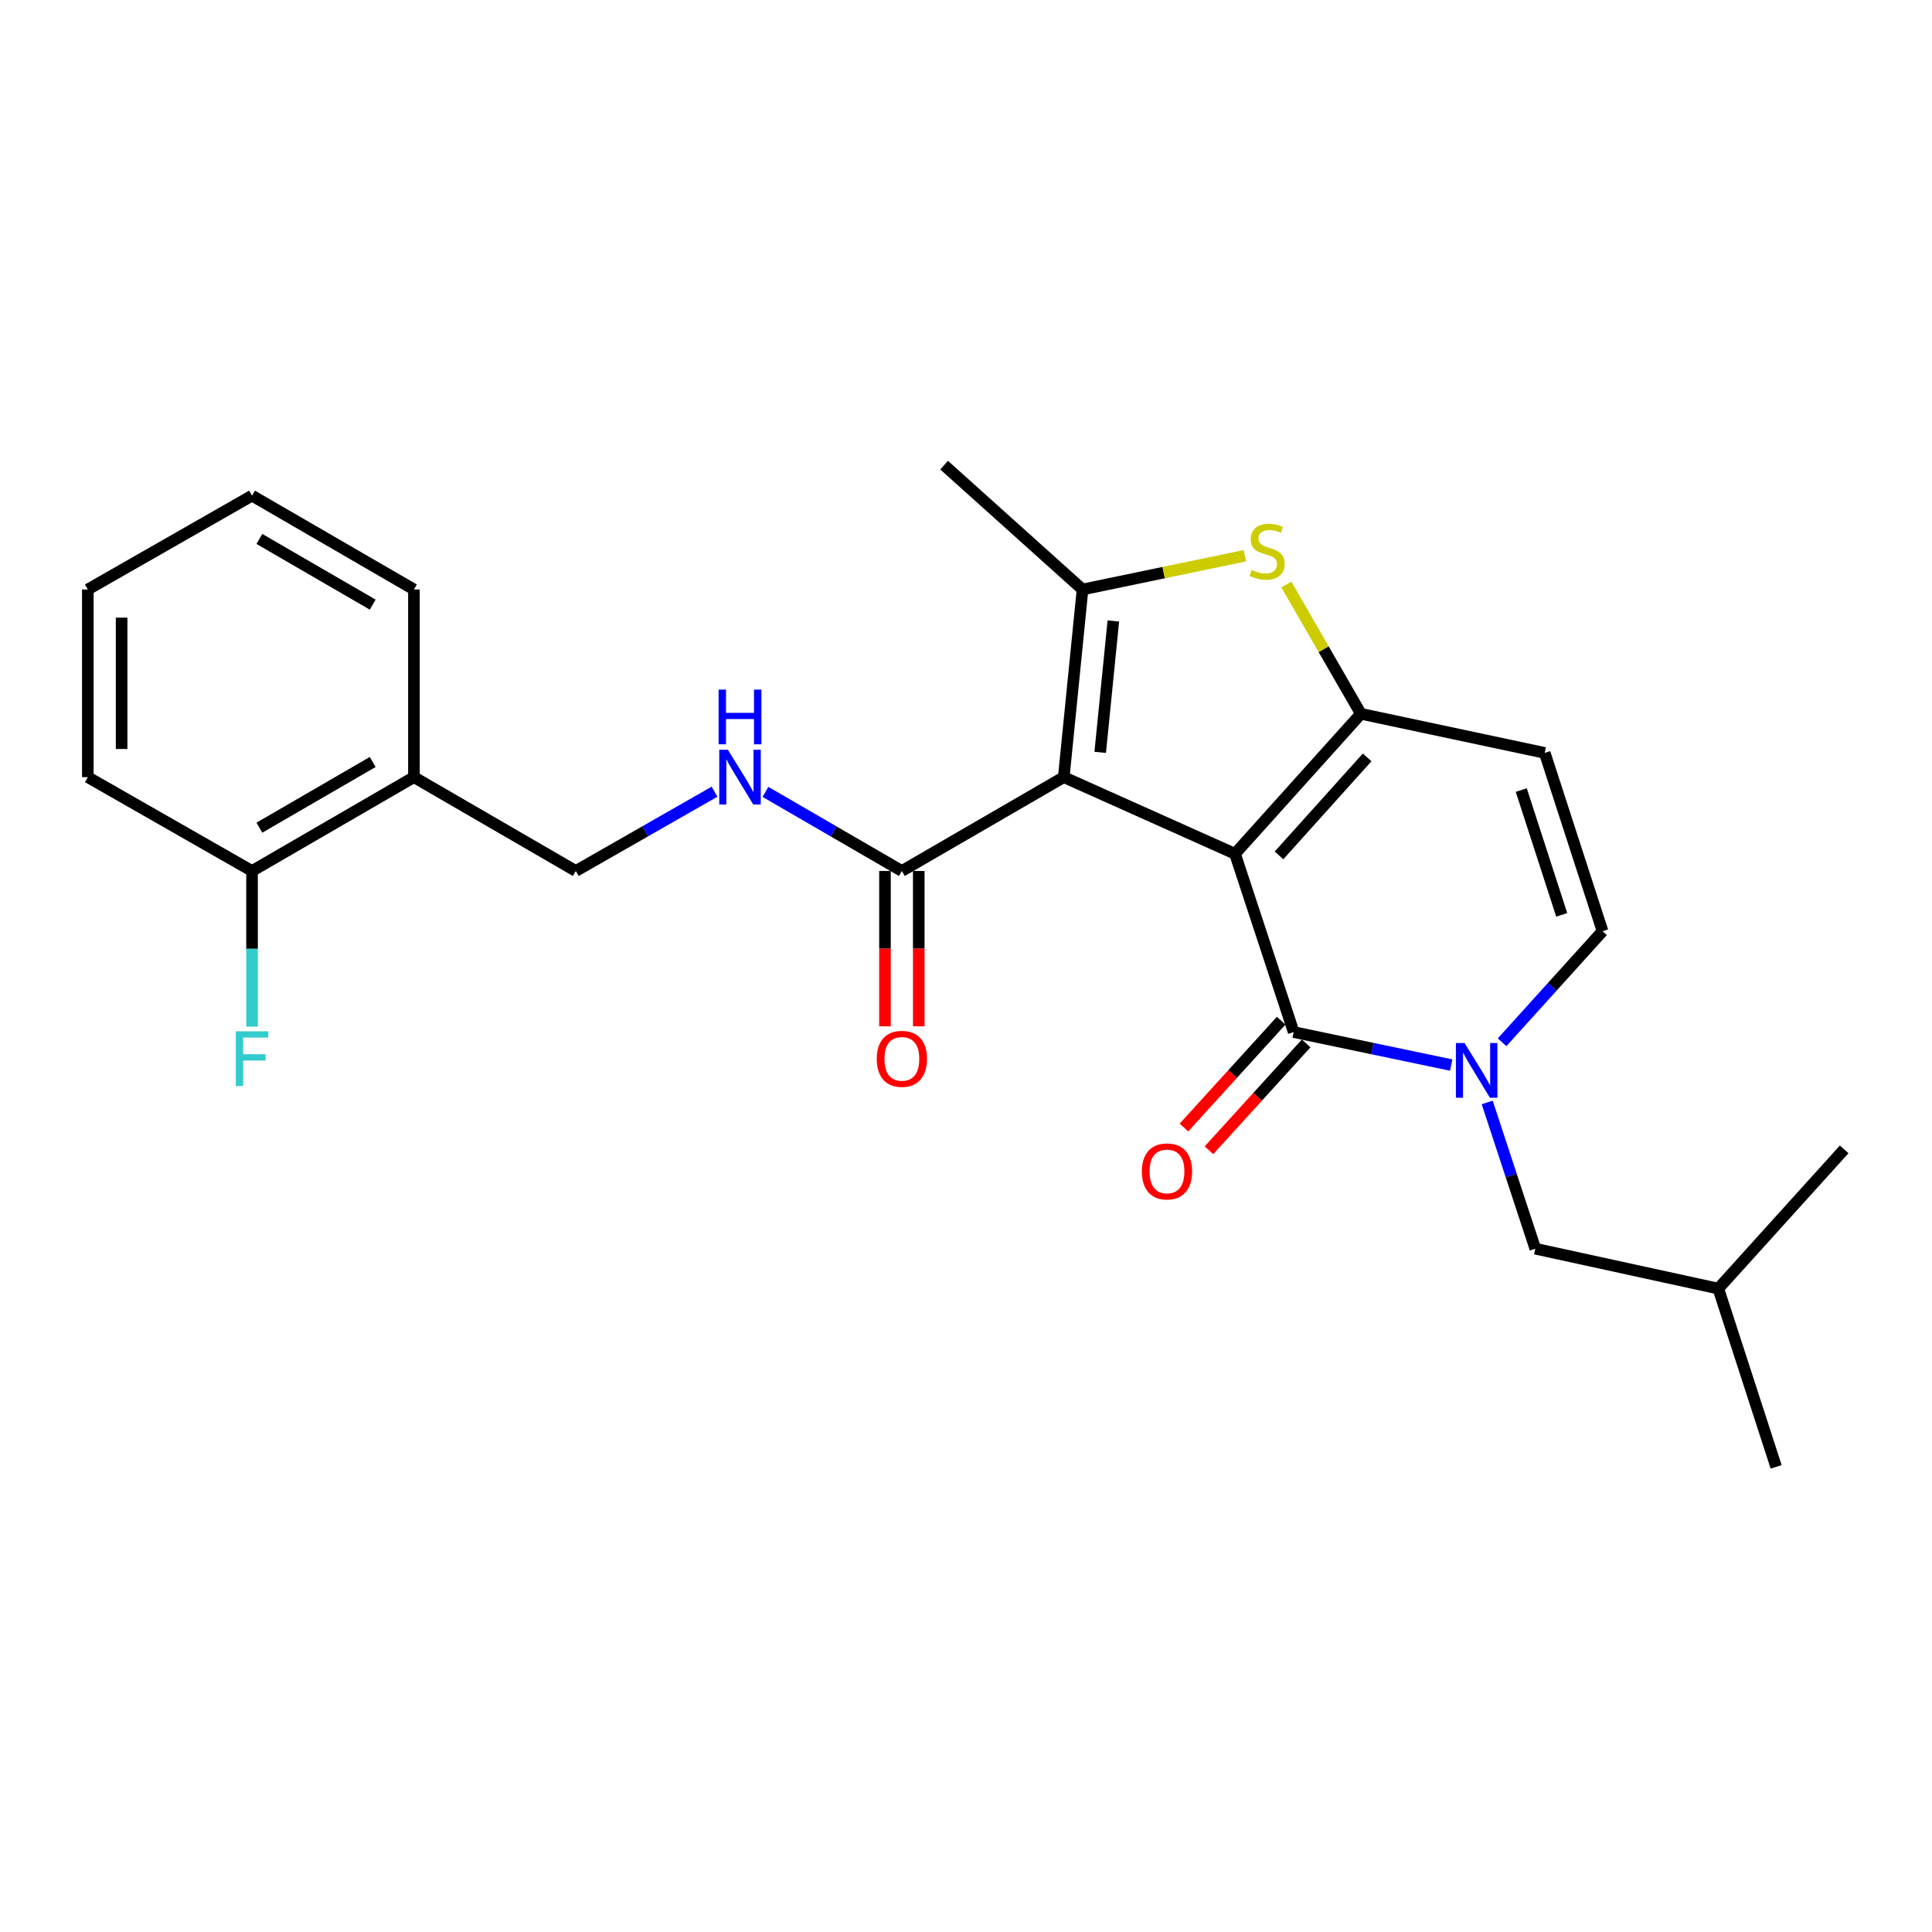 <?xml version='1.0' encoding='iso-8859-1'?>
<svg version='1.1' baseProfile='full'
              xmlns='http://www.w3.org/2000/svg'
                      xmlns:rdkit='http://www.rdkit.org/xml'
                      xmlns:xlink='http://www.w3.org/1999/xlink'
                  xml:space='preserve'
width='1000px' height='1000px' viewBox='0 0 1000 1000'>
<!-- END OF HEADER -->
<rect style='opacity:1.0;fill:#FFFFFF;stroke:none' width='1000' height='1000' x='0' y='0'> </rect>
<path class='bond-0' d='M 639.236,441.921 L 550.607,402.246' style='fill:none;fill-rule:evenodd;stroke:#000000;stroke-width:6px;stroke-linecap:butt;stroke-linejoin:miter;stroke-opacity:1' />
<path class='bond-1' d='M 639.236,441.921 L 704.399,369.461' style='fill:none;fill-rule:evenodd;stroke:#000000;stroke-width:6px;stroke-linecap:butt;stroke-linejoin:miter;stroke-opacity:1' />
<path class='bond-1' d='M 662.016,442.748 L 707.63,392.025' style='fill:none;fill-rule:evenodd;stroke:#000000;stroke-width:6px;stroke-linecap:butt;stroke-linejoin:miter;stroke-opacity:1' />
<path class='bond-2' d='M 639.236,441.921 L 669.602,534.194' style='fill:none;fill-rule:evenodd;stroke:#000000;stroke-width:6px;stroke-linecap:butt;stroke-linejoin:miter;stroke-opacity:1' />
<path class='bond-3' d='M 550.607,402.246 L 560.314,305.114' style='fill:none;fill-rule:evenodd;stroke:#000000;stroke-width:6px;stroke-linecap:butt;stroke-linejoin:miter;stroke-opacity:1' />
<path class='bond-3' d='M 569.467,389.416 L 576.262,321.423' style='fill:none;fill-rule:evenodd;stroke:#000000;stroke-width:6px;stroke-linecap:butt;stroke-linejoin:miter;stroke-opacity:1' />
<path class='bond-7' d='M 550.607,402.246 L 466.806,450.822' style='fill:none;fill-rule:evenodd;stroke:#000000;stroke-width:6px;stroke-linecap:butt;stroke-linejoin:miter;stroke-opacity:1' />
<path class='bond-5' d='M 704.399,369.461 L 685.111,336.012' style='fill:none;fill-rule:evenodd;stroke:#000000;stroke-width:6px;stroke-linecap:butt;stroke-linejoin:miter;stroke-opacity:1' />
<path class='bond-5' d='M 685.111,336.012 L 665.824,302.563' style='fill:none;fill-rule:evenodd;stroke:#CCCC00;stroke-width:6px;stroke-linecap:butt;stroke-linejoin:miter;stroke-opacity:1' />
<path class='bond-6' d='M 704.399,369.461 L 799.548,389.701' style='fill:none;fill-rule:evenodd;stroke:#000000;stroke-width:6px;stroke-linecap:butt;stroke-linejoin:miter;stroke-opacity:1' />
<path class='bond-4' d='M 669.602,534.194 L 710.378,542.737' style='fill:none;fill-rule:evenodd;stroke:#000000;stroke-width:6px;stroke-linecap:butt;stroke-linejoin:miter;stroke-opacity:1' />
<path class='bond-4' d='M 710.378,542.737 L 751.155,551.28' style='fill:none;fill-rule:evenodd;stroke:#0000FF;stroke-width:6px;stroke-linecap:butt;stroke-linejoin:miter;stroke-opacity:1' />
<path class='bond-12' d='M 663.134,528.308 L 637.973,555.957' style='fill:none;fill-rule:evenodd;stroke:#000000;stroke-width:6px;stroke-linecap:butt;stroke-linejoin:miter;stroke-opacity:1' />
<path class='bond-12' d='M 637.973,555.957 L 612.811,583.605' style='fill:none;fill-rule:evenodd;stroke:#FF0000;stroke-width:6px;stroke-linecap:butt;stroke-linejoin:miter;stroke-opacity:1' />
<path class='bond-12' d='M 676.07,540.081 L 650.909,567.729' style='fill:none;fill-rule:evenodd;stroke:#000000;stroke-width:6px;stroke-linecap:butt;stroke-linejoin:miter;stroke-opacity:1' />
<path class='bond-12' d='M 650.909,567.729 L 625.747,595.377' style='fill:none;fill-rule:evenodd;stroke:#FF0000;stroke-width:6px;stroke-linecap:butt;stroke-linejoin:miter;stroke-opacity:1' />
<path class='bond-16' d='M 560.314,305.114 L 488.68,240.758' style='fill:none;fill-rule:evenodd;stroke:#000000;stroke-width:6px;stroke-linecap:butt;stroke-linejoin:miter;stroke-opacity:1' />
<path class='bond-25' d='M 560.314,305.114 L 602.319,296.381' style='fill:none;fill-rule:evenodd;stroke:#000000;stroke-width:6px;stroke-linecap:butt;stroke-linejoin:miter;stroke-opacity:1' />
<path class='bond-25' d='M 602.319,296.381 L 644.323,287.648' style='fill:none;fill-rule:evenodd;stroke:#CCCC00;stroke-width:6px;stroke-linecap:butt;stroke-linejoin:miter;stroke-opacity:1' />
<path class='bond-8' d='M 777.483,539.476 L 803.48,510.73' style='fill:none;fill-rule:evenodd;stroke:#0000FF;stroke-width:6px;stroke-linecap:butt;stroke-linejoin:miter;stroke-opacity:1' />
<path class='bond-8' d='M 803.48,510.73 L 829.477,481.985' style='fill:none;fill-rule:evenodd;stroke:#000000;stroke-width:6px;stroke-linecap:butt;stroke-linejoin:miter;stroke-opacity:1' />
<path class='bond-11' d='M 769.771,570.625 L 782.221,608.473' style='fill:none;fill-rule:evenodd;stroke:#0000FF;stroke-width:6px;stroke-linecap:butt;stroke-linejoin:miter;stroke-opacity:1' />
<path class='bond-11' d='M 782.221,608.473 L 794.67,646.32' style='fill:none;fill-rule:evenodd;stroke:#000000;stroke-width:6px;stroke-linecap:butt;stroke-linejoin:miter;stroke-opacity:1' />
<path class='bond-26' d='M 799.548,389.701 L 829.477,481.985' style='fill:none;fill-rule:evenodd;stroke:#000000;stroke-width:6px;stroke-linecap:butt;stroke-linejoin:miter;stroke-opacity:1' />
<path class='bond-26' d='M 787.4,408.94 L 808.35,473.538' style='fill:none;fill-rule:evenodd;stroke:#000000;stroke-width:6px;stroke-linecap:butt;stroke-linejoin:miter;stroke-opacity:1' />
<path class='bond-9' d='M 466.806,450.822 L 431.497,430.349' style='fill:none;fill-rule:evenodd;stroke:#000000;stroke-width:6px;stroke-linecap:butt;stroke-linejoin:miter;stroke-opacity:1' />
<path class='bond-9' d='M 431.497,430.349 L 396.187,409.877' style='fill:none;fill-rule:evenodd;stroke:#0000FF;stroke-width:6px;stroke-linecap:butt;stroke-linejoin:miter;stroke-opacity:1' />
<path class='bond-14' d='M 458.061,450.822 L 458.061,491.023' style='fill:none;fill-rule:evenodd;stroke:#000000;stroke-width:6px;stroke-linecap:butt;stroke-linejoin:miter;stroke-opacity:1' />
<path class='bond-14' d='M 458.061,491.023 L 458.061,531.224' style='fill:none;fill-rule:evenodd;stroke:#FF0000;stroke-width:6px;stroke-linecap:butt;stroke-linejoin:miter;stroke-opacity:1' />
<path class='bond-14' d='M 475.552,450.822 L 475.552,491.023' style='fill:none;fill-rule:evenodd;stroke:#000000;stroke-width:6px;stroke-linecap:butt;stroke-linejoin:miter;stroke-opacity:1' />
<path class='bond-14' d='M 475.552,491.023 L 475.552,531.224' style='fill:none;fill-rule:evenodd;stroke:#FF0000;stroke-width:6px;stroke-linecap:butt;stroke-linejoin:miter;stroke-opacity:1' />
<path class='bond-13' d='M 369.838,409.783 L 333.934,430.302' style='fill:none;fill-rule:evenodd;stroke:#0000FF;stroke-width:6px;stroke-linecap:butt;stroke-linejoin:miter;stroke-opacity:1' />
<path class='bond-13' d='M 333.934,430.302 L 298.031,450.822' style='fill:none;fill-rule:evenodd;stroke:#000000;stroke-width:6px;stroke-linecap:butt;stroke-linejoin:miter;stroke-opacity:1' />
<path class='bond-10' d='M 214.25,402.246 L 298.031,450.822' style='fill:none;fill-rule:evenodd;stroke:#000000;stroke-width:6px;stroke-linecap:butt;stroke-linejoin:miter;stroke-opacity:1' />
<path class='bond-15' d='M 214.25,402.246 L 130.46,450.822' style='fill:none;fill-rule:evenodd;stroke:#000000;stroke-width:6px;stroke-linecap:butt;stroke-linejoin:miter;stroke-opacity:1' />
<path class='bond-15' d='M 192.909,394.401 L 134.256,428.404' style='fill:none;fill-rule:evenodd;stroke:#000000;stroke-width:6px;stroke-linecap:butt;stroke-linejoin:miter;stroke-opacity:1' />
<path class='bond-19' d='M 214.25,402.246 L 214.25,305.114' style='fill:none;fill-rule:evenodd;stroke:#000000;stroke-width:6px;stroke-linecap:butt;stroke-linejoin:miter;stroke-opacity:1' />
<path class='bond-18' d='M 794.67,646.32 L 889.392,666.978' style='fill:none;fill-rule:evenodd;stroke:#000000;stroke-width:6px;stroke-linecap:butt;stroke-linejoin:miter;stroke-opacity:1' />
<path class='bond-17' d='M 130.46,450.822 L 130.46,491.103' style='fill:none;fill-rule:evenodd;stroke:#000000;stroke-width:6px;stroke-linecap:butt;stroke-linejoin:miter;stroke-opacity:1' />
<path class='bond-17' d='M 130.46,491.103 L 130.46,531.384' style='fill:none;fill-rule:evenodd;stroke:#33CCCC;stroke-width:6px;stroke-linecap:butt;stroke-linejoin:miter;stroke-opacity:1' />
<path class='bond-20' d='M 130.46,450.822 L 45.455,402.246' style='fill:none;fill-rule:evenodd;stroke:#000000;stroke-width:6px;stroke-linecap:butt;stroke-linejoin:miter;stroke-opacity:1' />
<path class='bond-21' d='M 889.392,666.978 L 919.331,759.242' style='fill:none;fill-rule:evenodd;stroke:#000000;stroke-width:6px;stroke-linecap:butt;stroke-linejoin:miter;stroke-opacity:1' />
<path class='bond-22' d='M 889.392,666.978 L 954.545,594.916' style='fill:none;fill-rule:evenodd;stroke:#000000;stroke-width:6px;stroke-linecap:butt;stroke-linejoin:miter;stroke-opacity:1' />
<path class='bond-23' d='M 214.25,305.114 L 130.46,256.539' style='fill:none;fill-rule:evenodd;stroke:#000000;stroke-width:6px;stroke-linecap:butt;stroke-linejoin:miter;stroke-opacity:1' />
<path class='bond-23' d='M 192.909,312.96 L 134.256,278.957' style='fill:none;fill-rule:evenodd;stroke:#000000;stroke-width:6px;stroke-linecap:butt;stroke-linejoin:miter;stroke-opacity:1' />
<path class='bond-27' d='M 45.455,402.246 L 45.455,305.114' style='fill:none;fill-rule:evenodd;stroke:#000000;stroke-width:6px;stroke-linecap:butt;stroke-linejoin:miter;stroke-opacity:1' />
<path class='bond-27' d='M 62.945,387.676 L 62.945,319.684' style='fill:none;fill-rule:evenodd;stroke:#000000;stroke-width:6px;stroke-linecap:butt;stroke-linejoin:miter;stroke-opacity:1' />
<path class='bond-24' d='M 130.46,256.539 L 45.455,305.114' style='fill:none;fill-rule:evenodd;stroke:#000000;stroke-width:6px;stroke-linecap:butt;stroke-linejoin:miter;stroke-opacity:1' />
<path  class='atom-5' d='M 758.054 539.877
L 767.334 554.877
Q 768.254 556.357, 769.734 559.037
Q 771.214 561.717, 771.294 561.877
L 771.294 539.877
L 775.054 539.877
L 775.054 568.197
L 771.174 568.197
L 761.214 551.797
Q 760.054 549.877, 758.814 547.677
Q 757.614 545.477, 757.254 544.797
L 757.254 568.197
L 753.574 568.197
L 753.574 539.877
L 758.054 539.877
' fill='#0000FF'/>
<path  class='atom-6' d='M 647.842 294.973
Q 648.162 295.093, 649.482 295.653
Q 650.802 296.213, 652.242 296.573
Q 653.722 296.893, 655.162 296.893
Q 657.842 296.893, 659.402 295.613
Q 660.962 294.293, 660.962 292.013
Q 660.962 290.453, 660.162 289.493
Q 659.402 288.533, 658.202 288.013
Q 657.002 287.493, 655.002 286.893
Q 652.482 286.133, 650.962 285.413
Q 649.482 284.693, 648.402 283.173
Q 647.362 281.653, 647.362 279.093
Q 647.362 275.533, 649.762 273.333
Q 652.202 271.133, 657.002 271.133
Q 660.282 271.133, 664.002 272.693
L 663.082 275.773
Q 659.682 274.373, 657.122 274.373
Q 654.362 274.373, 652.842 275.533
Q 651.322 276.653, 651.362 278.613
Q 651.362 280.133, 652.122 281.053
Q 652.922 281.973, 654.042 282.493
Q 655.202 283.013, 657.122 283.613
Q 659.682 284.413, 661.202 285.213
Q 662.722 286.013, 663.802 287.653
Q 664.922 289.253, 664.922 292.013
Q 664.922 295.933, 662.282 298.053
Q 659.682 300.133, 655.322 300.133
Q 652.802 300.133, 650.882 299.573
Q 649.002 299.053, 646.762 298.133
L 647.842 294.973
' fill='#CCCC00'/>
<path  class='atom-10' d='M 376.766 388.086
L 386.046 403.086
Q 386.966 404.566, 388.446 407.246
Q 389.926 409.926, 390.006 410.086
L 390.006 388.086
L 393.766 388.086
L 393.766 416.406
L 389.886 416.406
L 379.926 400.006
Q 378.766 398.086, 377.526 395.886
Q 376.326 393.686, 375.966 393.006
L 375.966 416.406
L 372.286 416.406
L 372.286 388.086
L 376.766 388.086
' fill='#0000FF'/>
<path  class='atom-10' d='M 371.946 356.934
L 375.786 356.934
L 375.786 368.974
L 390.266 368.974
L 390.266 356.934
L 394.106 356.934
L 394.106 385.254
L 390.266 385.254
L 390.266 372.174
L 375.786 372.174
L 375.786 385.254
L 371.946 385.254
L 371.946 356.934
' fill='#0000FF'/>
<path  class='atom-13' d='M 591.031 606.327
Q 591.031 599.527, 594.391 595.727
Q 597.751 591.927, 604.031 591.927
Q 610.311 591.927, 613.671 595.727
Q 617.031 599.527, 617.031 606.327
Q 617.031 613.207, 613.631 617.127
Q 610.231 621.007, 604.031 621.007
Q 597.791 621.007, 594.391 617.127
Q 591.031 613.247, 591.031 606.327
M 604.031 617.807
Q 608.351 617.807, 610.671 614.927
Q 613.031 612.007, 613.031 606.327
Q 613.031 600.767, 610.671 597.967
Q 608.351 595.127, 604.031 595.127
Q 599.711 595.127, 597.351 597.927
Q 595.031 600.727, 595.031 606.327
Q 595.031 612.047, 597.351 614.927
Q 599.711 617.807, 604.031 617.807
' fill='#FF0000'/>
<path  class='atom-15' d='M 453.806 548.053
Q 453.806 541.253, 457.166 537.453
Q 460.526 533.653, 466.806 533.653
Q 473.086 533.653, 476.446 537.453
Q 479.806 541.253, 479.806 548.053
Q 479.806 554.933, 476.406 558.853
Q 473.006 562.733, 466.806 562.733
Q 460.566 562.733, 457.166 558.853
Q 453.806 554.973, 453.806 548.053
M 466.806 559.533
Q 471.126 559.533, 473.446 556.653
Q 475.806 553.733, 475.806 548.053
Q 475.806 542.493, 473.446 539.693
Q 471.126 536.853, 466.806 536.853
Q 462.486 536.853, 460.126 539.653
Q 457.806 542.453, 457.806 548.053
Q 457.806 553.773, 460.126 556.653
Q 462.486 559.533, 466.806 559.533
' fill='#FF0000'/>
<path  class='atom-18' d='M 122.04 533.813
L 138.88 533.813
L 138.88 537.053
L 125.84 537.053
L 125.84 545.653
L 137.44 545.653
L 137.44 548.933
L 125.84 548.933
L 125.84 562.133
L 122.04 562.133
L 122.04 533.813
' fill='#33CCCC'/>
</svg>
